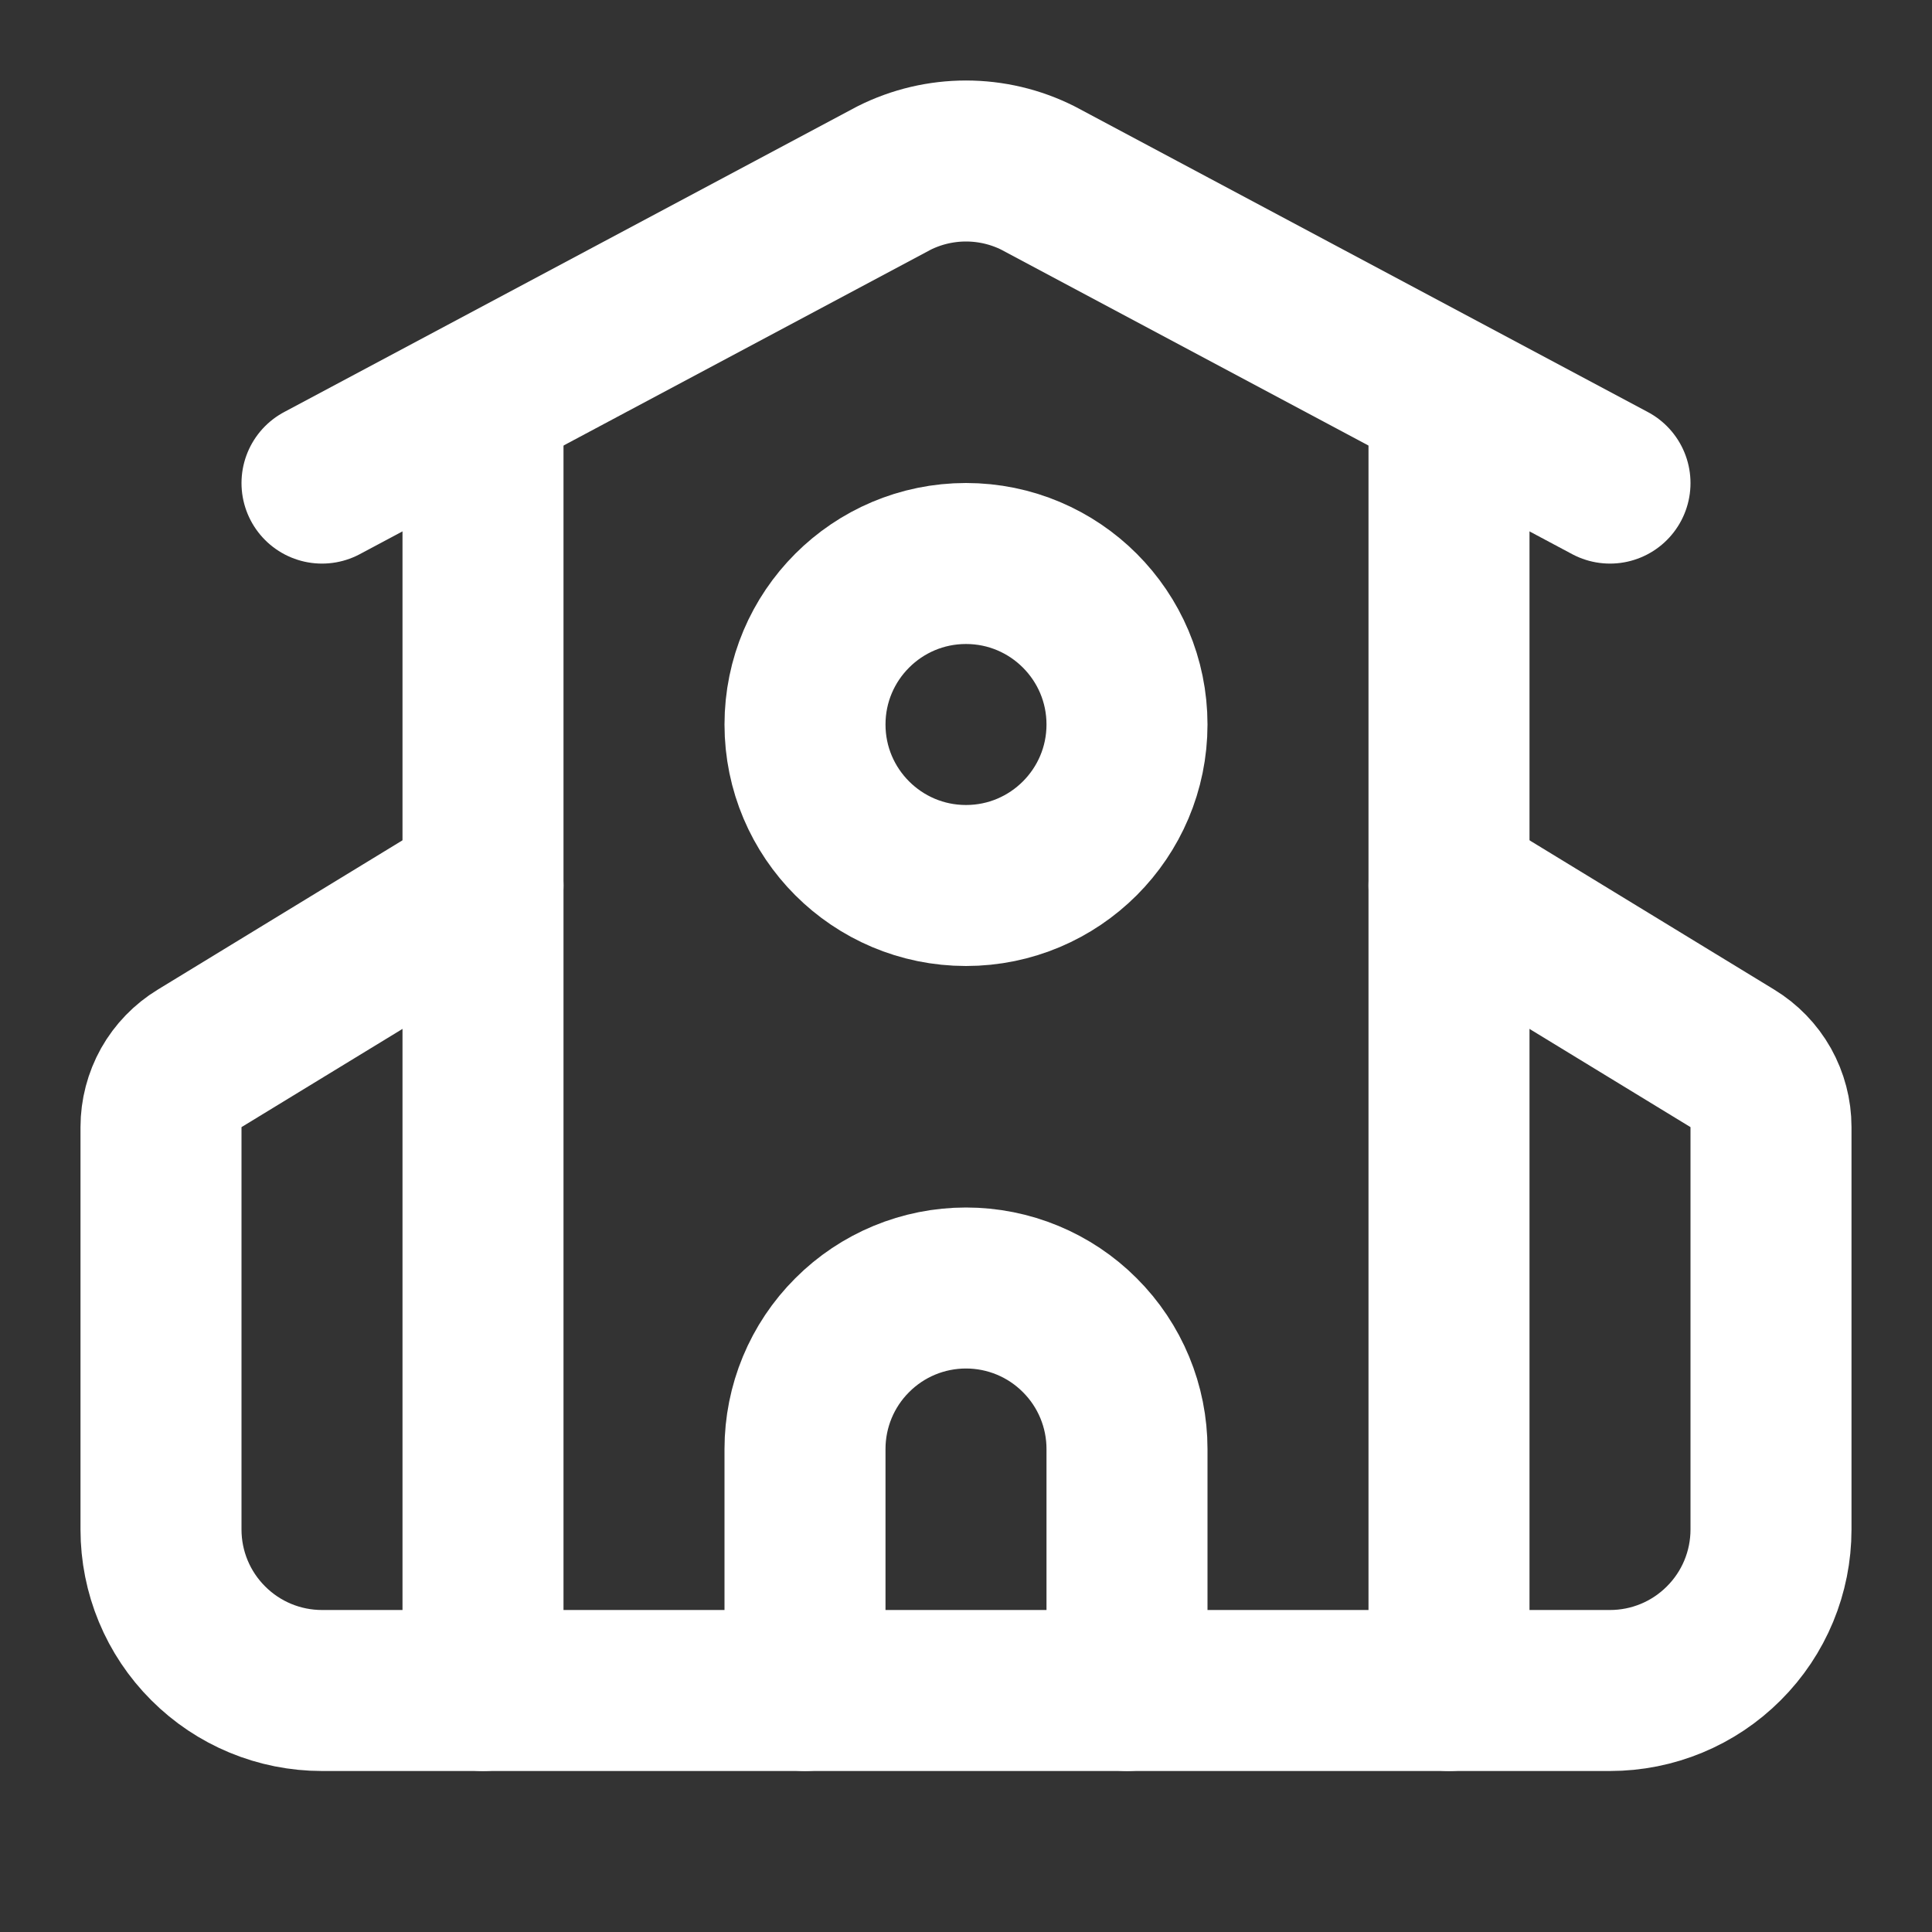 <svg width="21" height="21" viewBox="0 0 21 21" fill="none" xmlns="http://www.w3.org/2000/svg">
<rect x="0" y="0" width="21" height="21" fill="#333333" stroke="none"/>
<path d="M12.25 18.375V15.75C12.25 15.286 12.066 14.841 11.737 14.513C11.409 14.184 10.964 14 10.5 14C10.036 14 9.591 14.184 9.263 14.513C8.934 14.841 8.75 15.286 8.75 15.75V18.375" stroke="white" stroke-width="1.75" stroke-linecap="round" stroke-linejoin="round"/>
<path d="M15.75 4.375V18.375" stroke="white" stroke-width="1.75" stroke-linecap="round" stroke-linejoin="round"/>
<path d="M3.5 5.251L9.718 1.935C9.961 1.813 10.229 1.75 10.5 1.75C10.771 1.75 11.039 1.813 11.282 1.935L17.5 5.251" stroke="white" stroke-width="1.75" stroke-linecap="round" stroke-linejoin="round"/>
<path d="M5.25 9.625L2.17 11.504C2.042 11.582 1.936 11.691 1.862 11.822C1.789 11.953 1.75 12.101 1.75 12.251V16.625C1.75 17.089 1.934 17.534 2.263 17.862C2.591 18.191 3.036 18.375 3.5 18.375H17.5C17.964 18.375 18.409 18.191 18.737 17.862C19.066 17.534 19.25 17.089 19.25 16.625V12.25C19.25 12.1 19.211 11.953 19.138 11.822C19.064 11.691 18.958 11.582 18.83 11.504L15.75 9.625" stroke="white" stroke-width="1.75" stroke-linecap="round" stroke-linejoin="round"/>
<path d="M5.25 4.375V18.375" stroke="white" stroke-width="1.75" stroke-linecap="round" stroke-linejoin="round"/>
<path d="M10.5 9.625C11.466 9.625 12.25 8.841 12.25 7.875C12.25 6.909 11.466 6.125 10.5 6.125C9.534 6.125 8.75 6.909 8.75 7.875C8.75 8.841 9.534 9.625 10.5 9.625Z" stroke="white" stroke-width="1.75" stroke-linecap="round" stroke-linejoin="round"/>
</svg>
